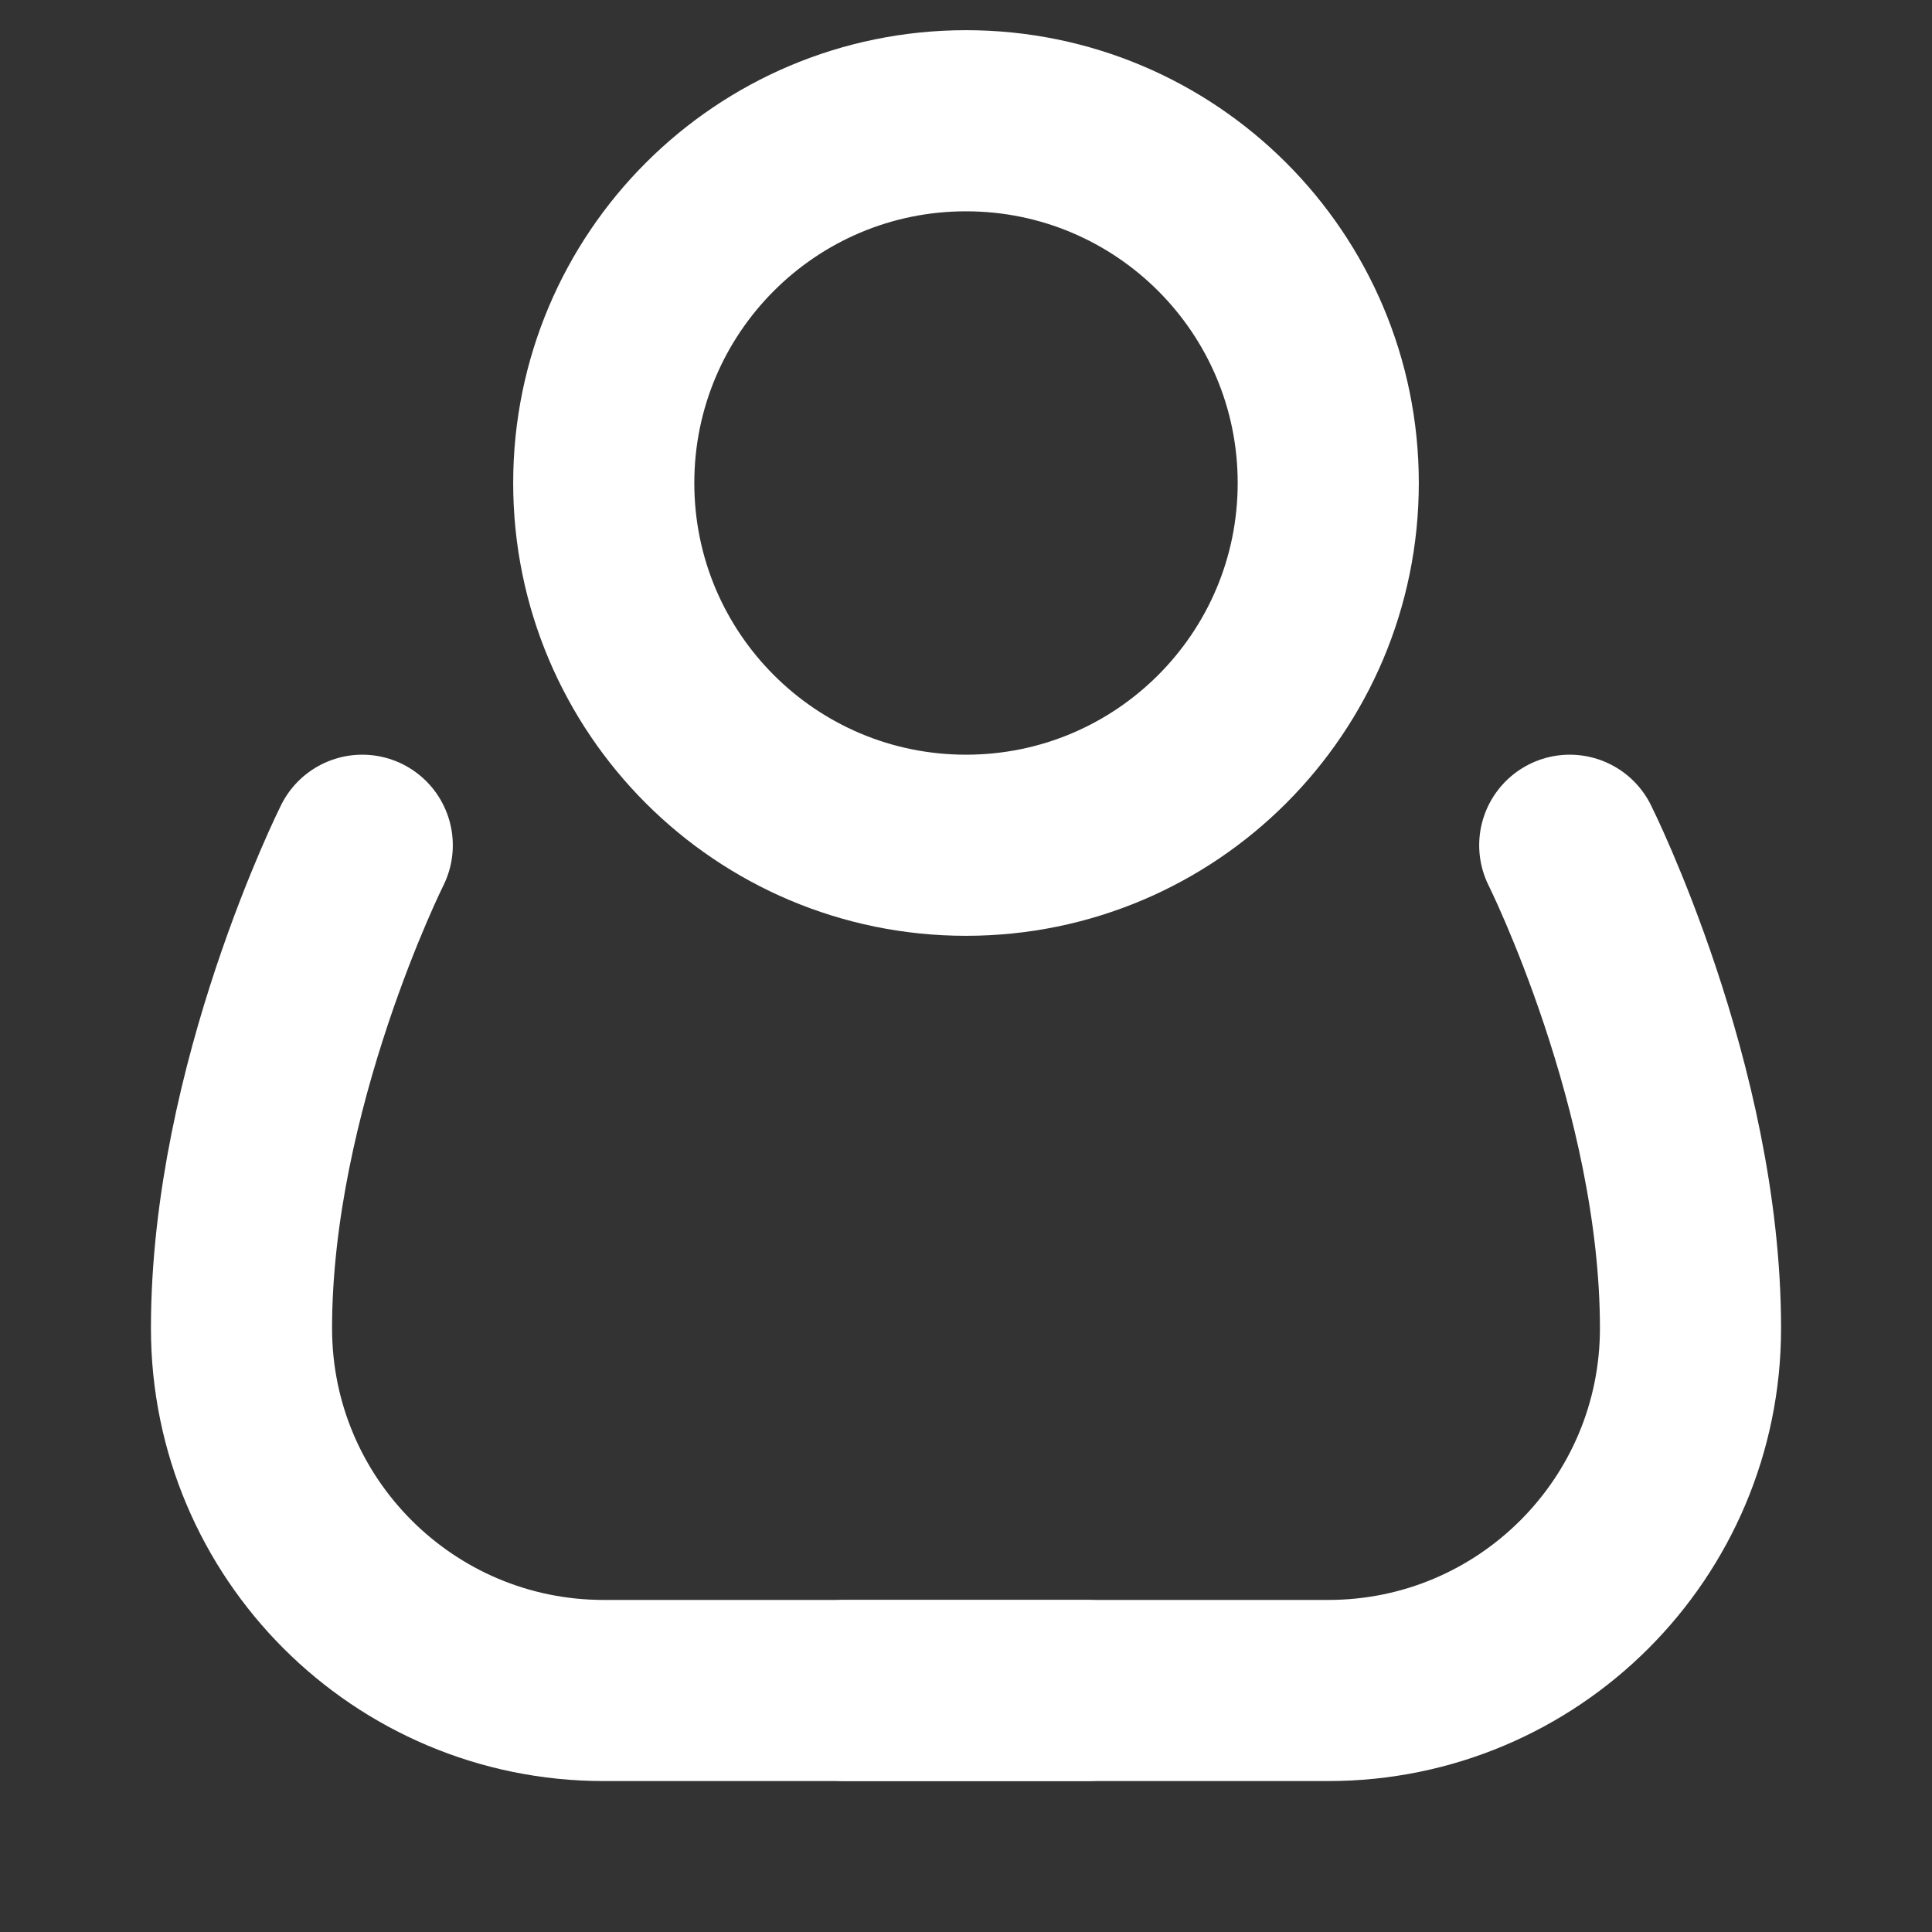<svg width="16" height="16" viewBox="0 0 16 16" fill="none" xmlns="http://www.w3.org/2000/svg">
  <rect x="0" y="0" width="16" height="16" fill="#333333" stroke="none"/>
  <path d="M8 1C6.343 1 5 2.343 5 4C5 5.657 6.343 7 8 7C9.657 7 11 5.657 11 4C11 2.343 9.657 1 8 1Z" stroke="white" stroke-width="1.5"/>
  <path d="M3 7C3 7 2 9 2 11C2 12.657 3.343 14 5 14H11C12.657 14 14 12.657 14 11C14 9 13 7 13 7" stroke="white" stroke-width="1.5" stroke-linecap="round"/>
  <path d="M7 14H9" stroke="white" stroke-width="1.5" stroke-linecap="round"/>
</svg>